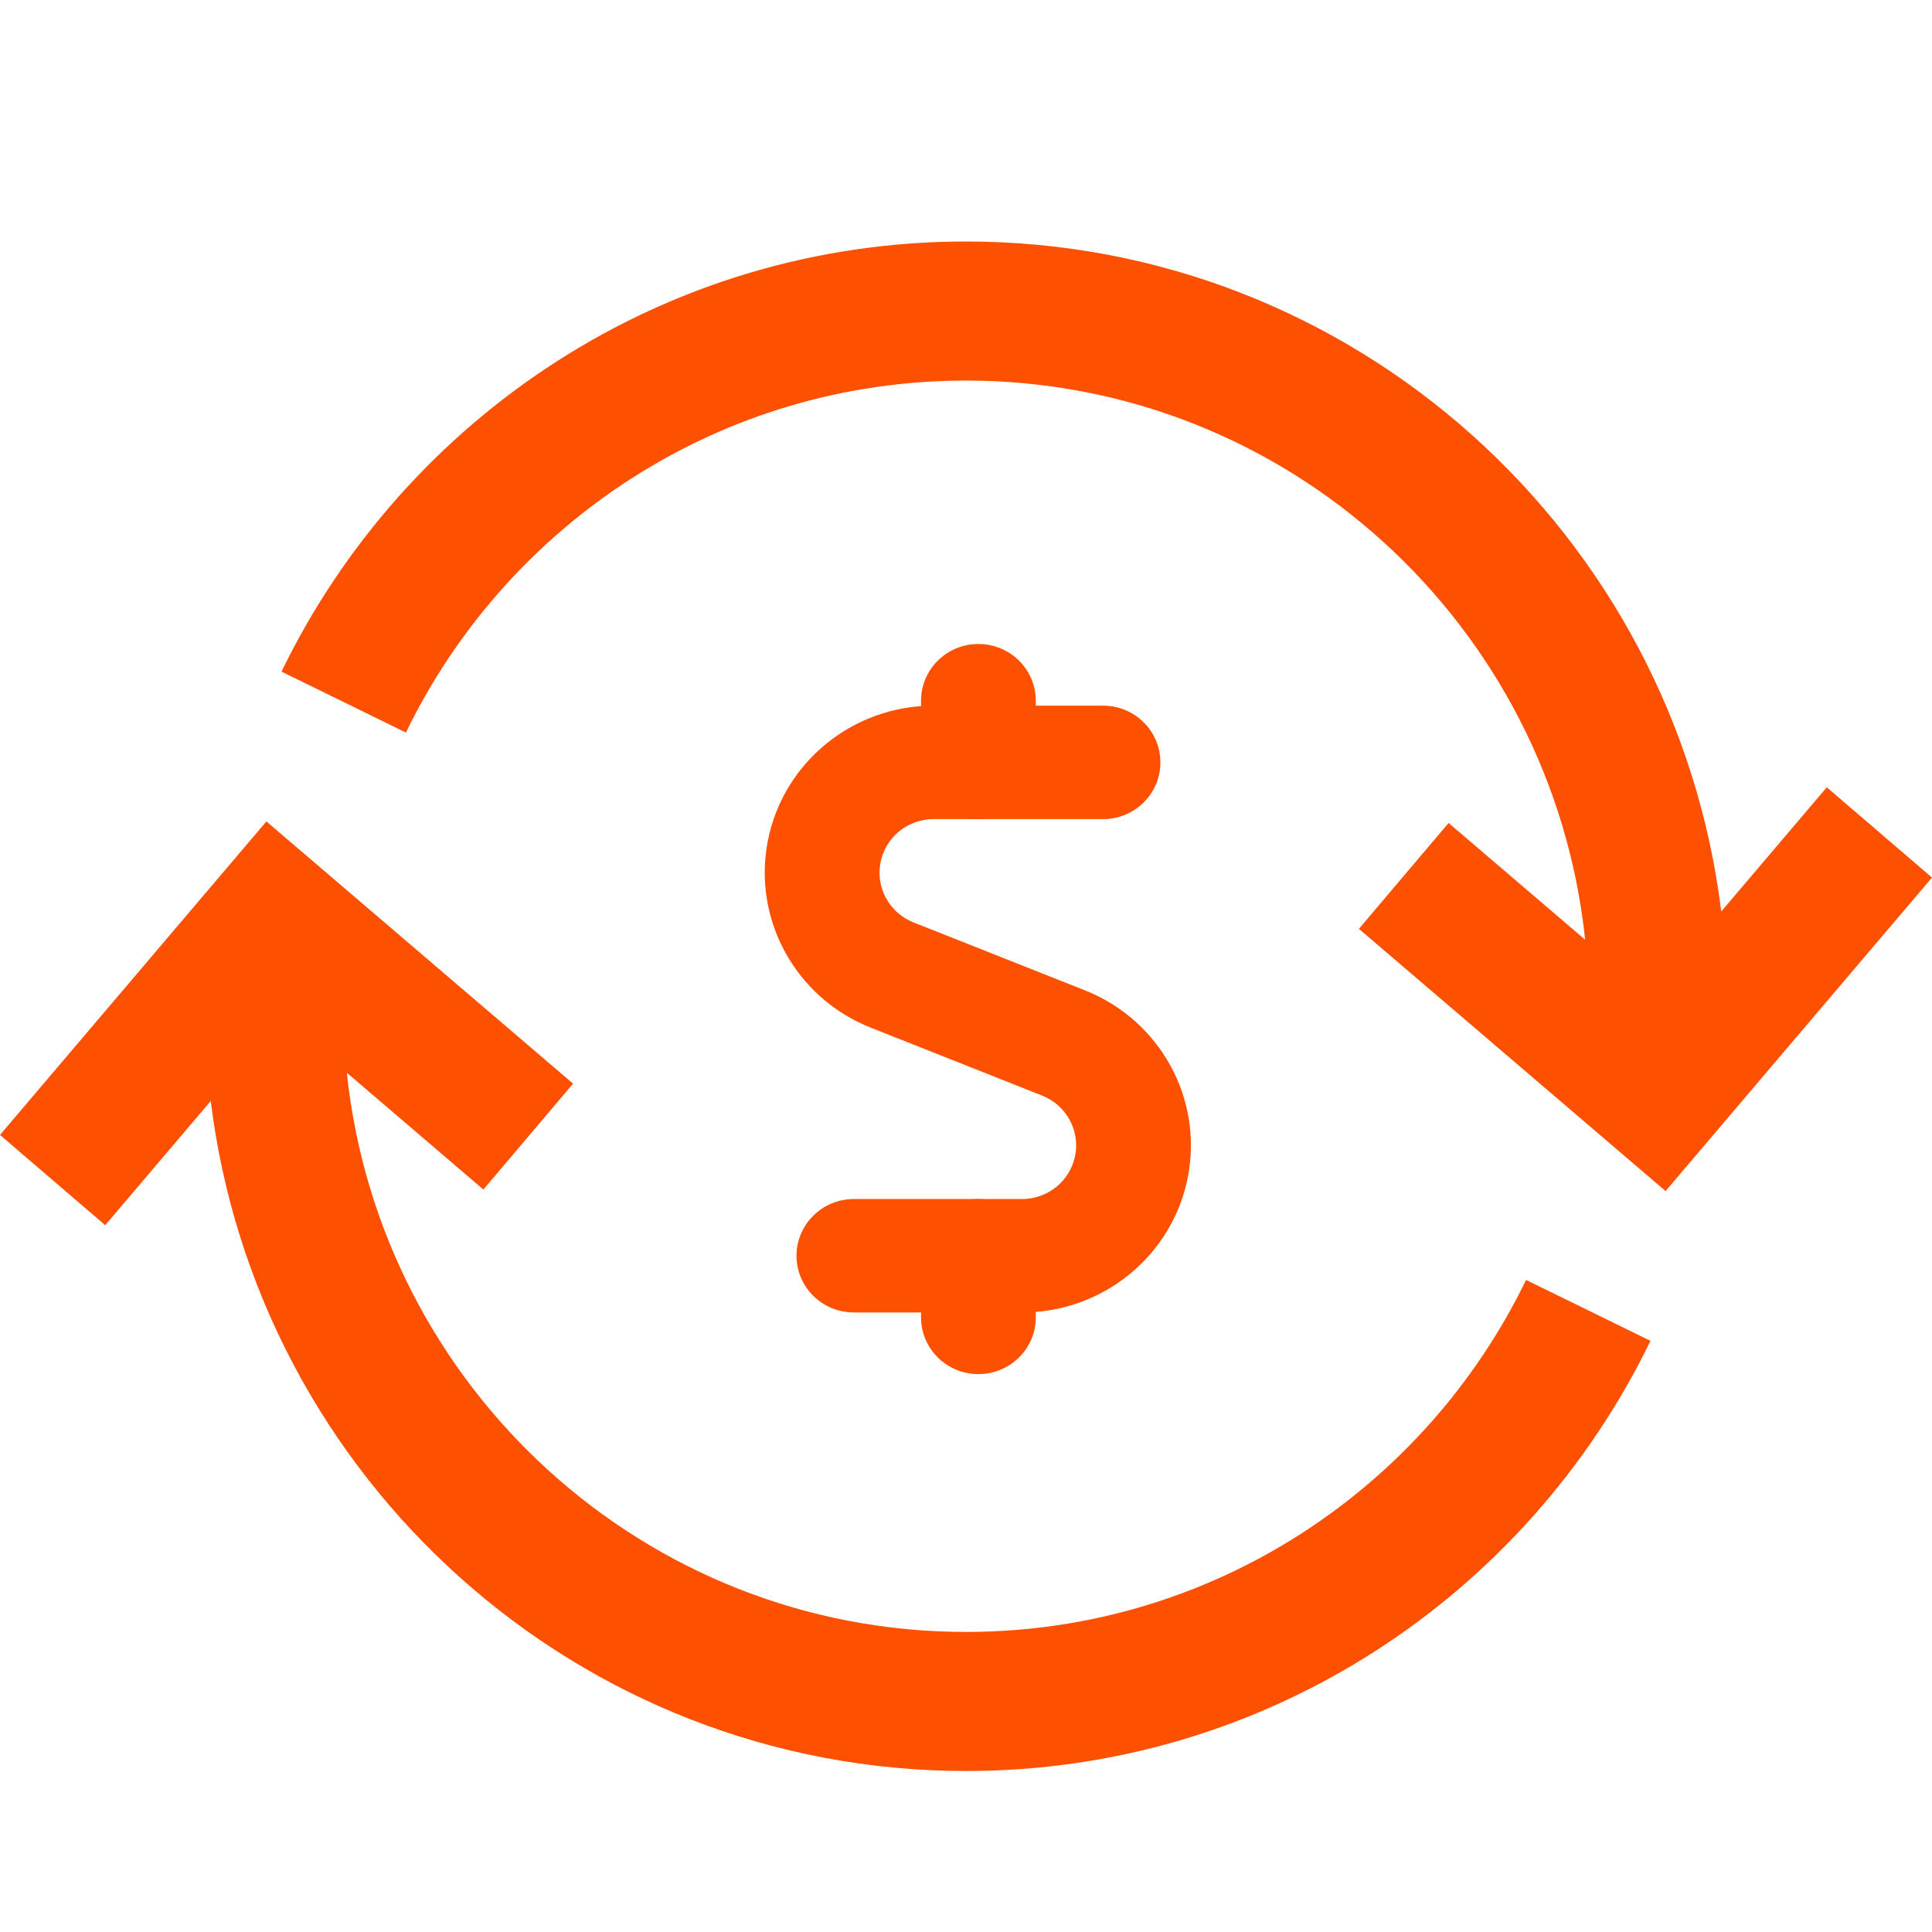 <?xml version="1.0" encoding="utf-8"?>
<svg xmlns="http://www.w3.org/2000/svg" width="48" height="48" viewBox="0 0 48 48" fill="none">
<path fill-rule="evenodd" clip-rule="evenodd" d="M39.383 23.348L35.99 20.446L33.762 23.077L41.381 29.592L48 21.803L45.386 19.56L42.764 22.646C41.61 13.263 33.649 6 24 6C16.522 6 10.061 10.363 6.994 16.686L10.085 18.2C12.597 13.019 17.886 9.455 24 9.455C31.988 9.455 38.562 15.539 39.383 23.348ZM6.619 20.408L-9.56987e-06 28.197L2.614 30.44L5.236 27.354C6.39 36.737 14.351 44 24 44C31.478 44 37.939 39.637 41.006 33.313L37.915 31.8C35.403 36.981 30.114 40.545 24 40.545C16.012 40.545 9.438 34.461 8.617 26.652L12.01 29.554L14.238 26.923L6.619 20.408Z" fill="#FD5000"/>
<path fill-rule="evenodd" clip-rule="evenodd" d="M23.204 17.532H27.405C28.192 17.532 28.83 18.163 28.83 18.942C28.83 19.72 28.192 20.351 27.405 20.351H23.197C22.555 20.349 21.999 20.799 21.876 21.428C21.753 22.057 22.1 22.682 22.698 22.918L22.701 22.919L26.96 24.607C28.824 25.349 29.892 27.295 29.512 29.244C29.131 31.195 27.407 32.606 25.396 32.608L21.215 32.608C20.427 32.608 19.789 31.977 19.789 31.199C19.789 30.421 20.427 29.79 21.215 29.79H25.394C26.035 29.789 26.59 29.338 26.712 28.71C26.835 28.082 26.49 27.459 25.895 27.221C25.894 27.221 25.895 27.221 25.895 27.221L21.642 25.535C21.642 25.535 21.643 25.536 21.642 25.535C19.771 24.798 18.695 22.848 19.076 20.894C19.458 18.94 21.189 17.527 23.204 17.532Z" fill="#FD5000"/>
<path fill-rule="evenodd" clip-rule="evenodd" d="M24.308 16C25.096 16 25.734 16.631 25.734 17.409V18.941C25.734 19.72 25.096 20.35 24.308 20.35C23.521 20.35 22.883 19.72 22.883 18.941V17.409C22.883 16.631 23.521 16 24.308 16Z" fill="#FD5000"/>
<path fill-rule="evenodd" clip-rule="evenodd" d="M24.308 29.789C25.096 29.789 25.734 30.42 25.734 31.198V32.73C25.734 33.509 25.096 34.139 24.308 34.139C23.521 34.139 22.883 33.509 22.883 32.73V31.198C22.883 30.42 23.521 29.789 24.308 29.789Z" fill="#FD5000"/>
</svg>